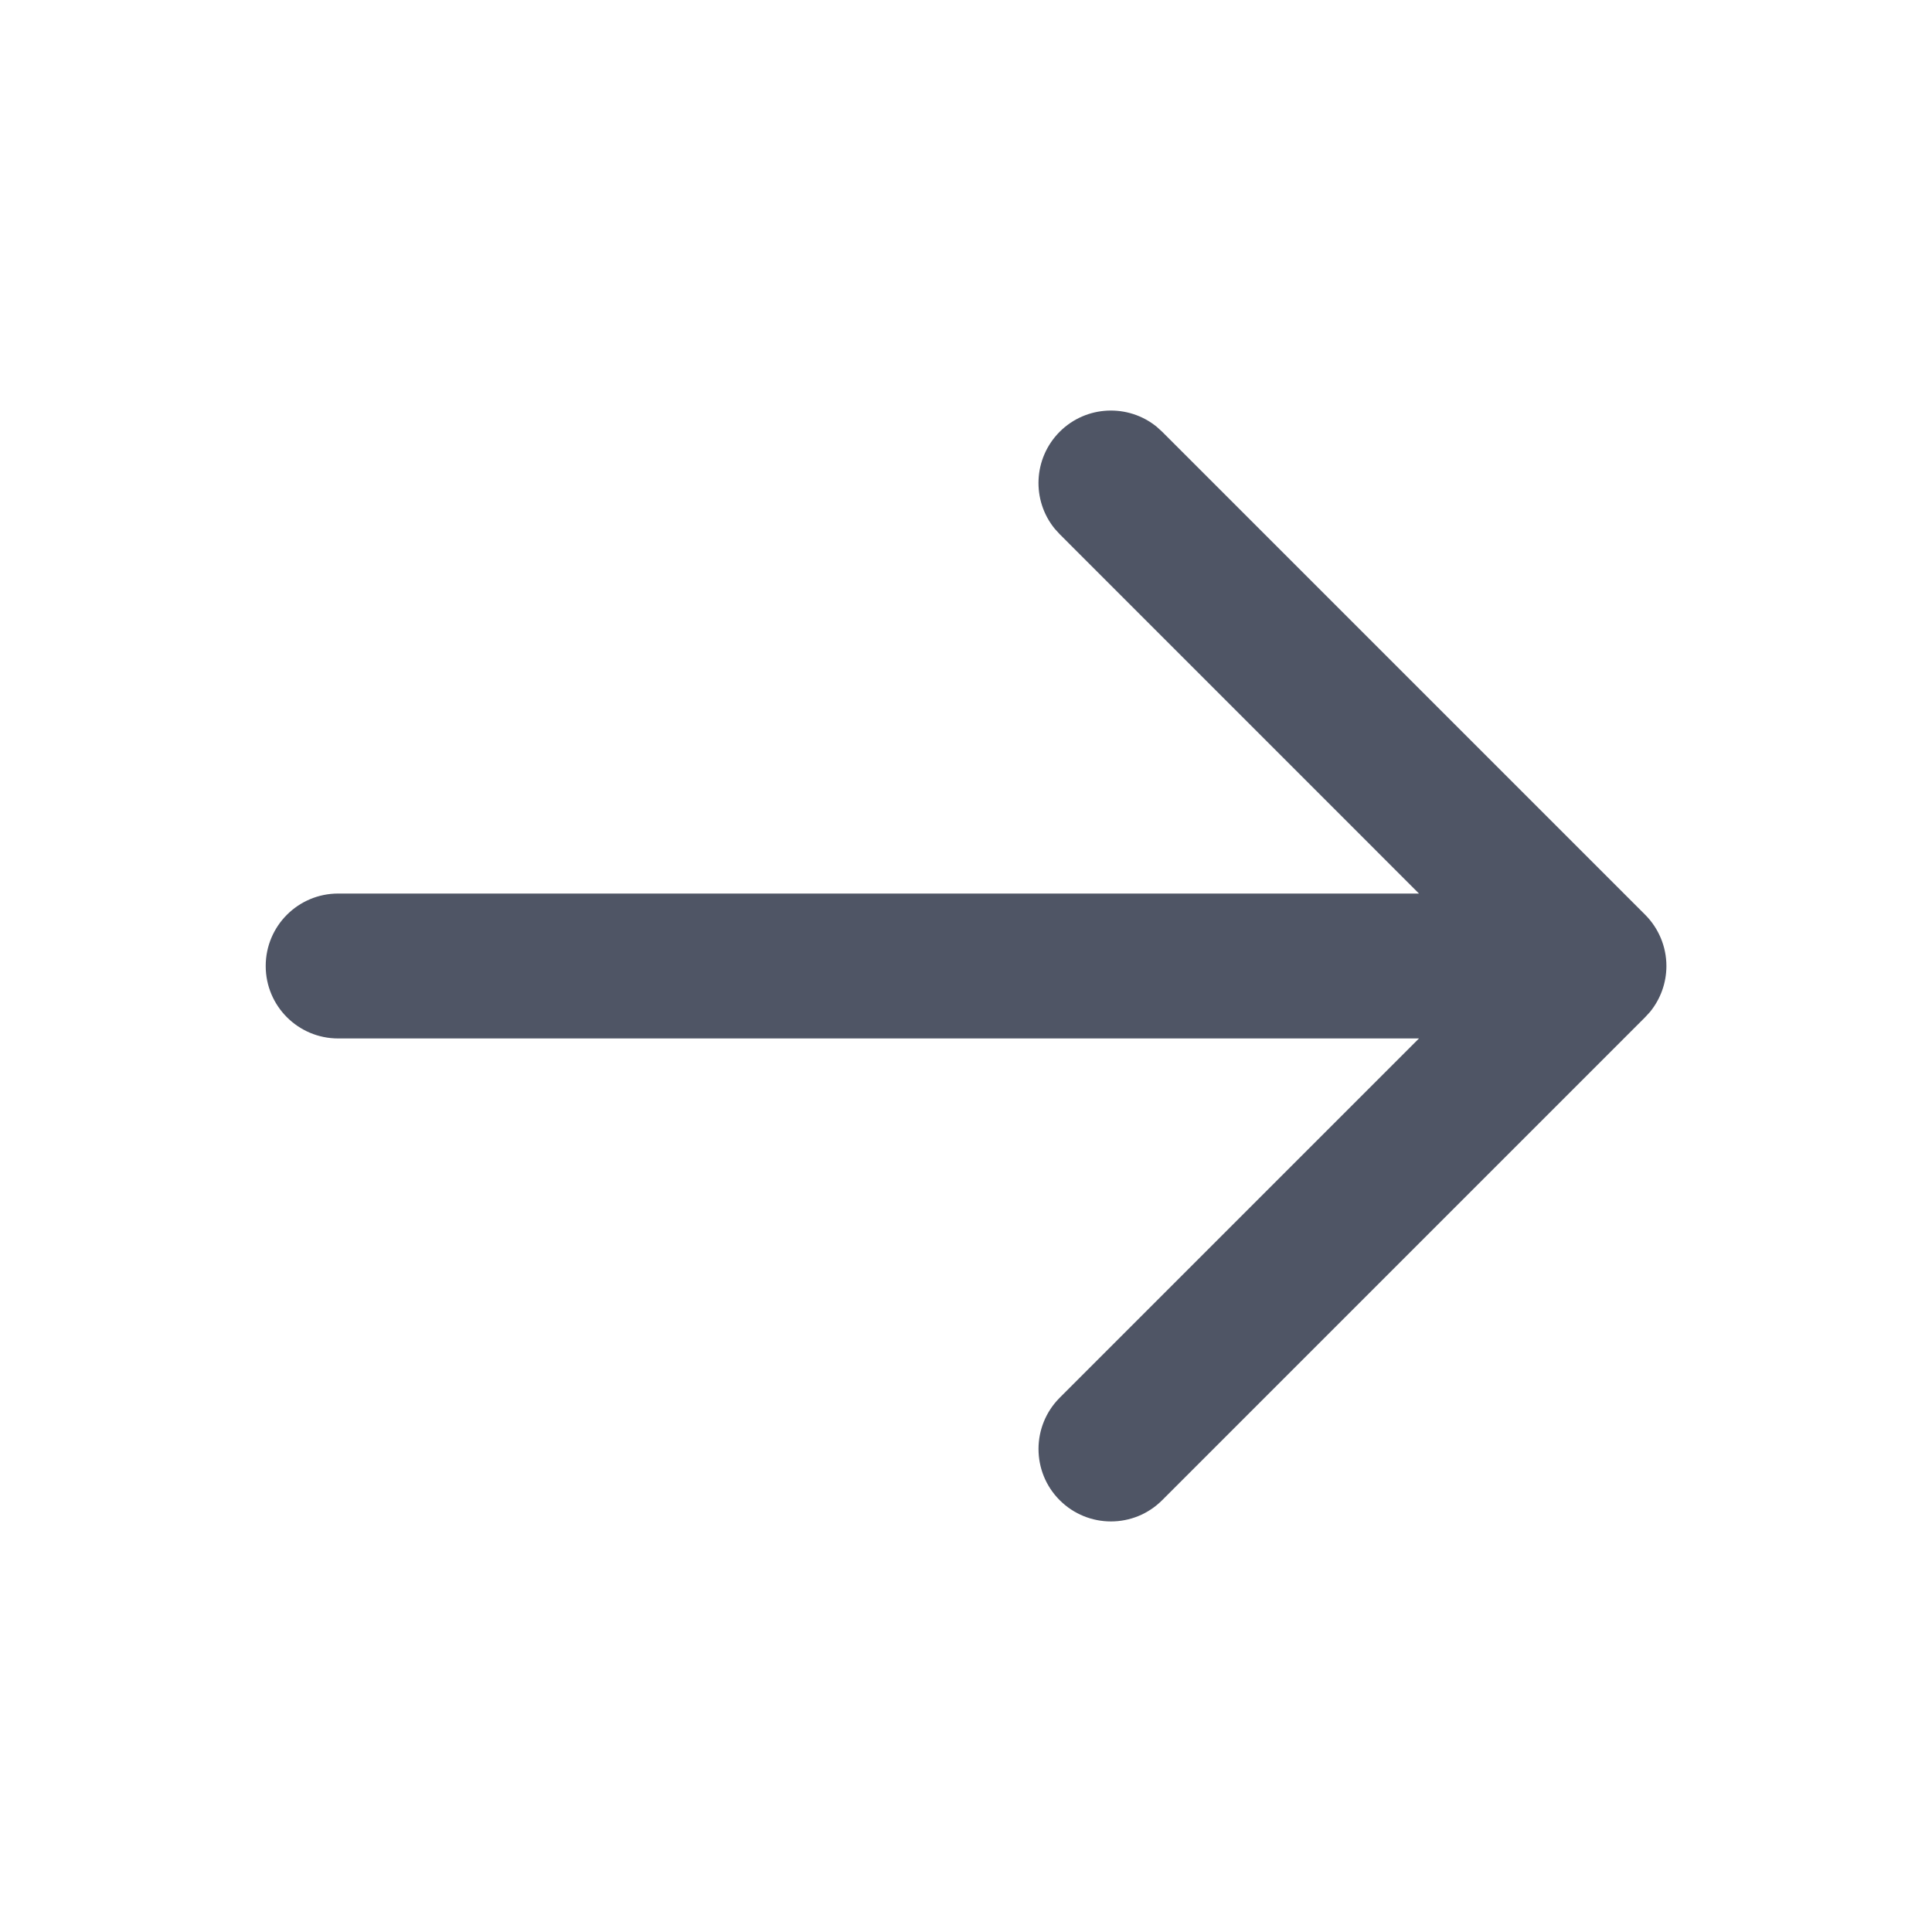 <svg width="32" height="32" viewBox="0 0 32 32" fill="none" xmlns="http://www.w3.org/2000/svg">
<path d="M17.552 7.151C17.991 6.712 18.687 6.685 19.159 7.069L19.249 7.151L27.249 15.151C27.474 15.376 27.601 15.682 27.601 16C27.601 16.278 27.504 16.547 27.329 16.761L27.249 16.848L19.249 24.848C18.781 25.317 18.021 25.317 17.552 24.848C17.084 24.38 17.084 23.62 17.552 23.151L23.503 17.2H5.601C4.938 17.2 4.401 16.663 4.401 16C4.401 15.337 4.938 14.8 5.601 14.8H23.503L17.552 8.848L17.47 8.758C17.085 8.286 17.113 7.591 17.552 7.151Z" fill="#4F5565"/>
</svg>
